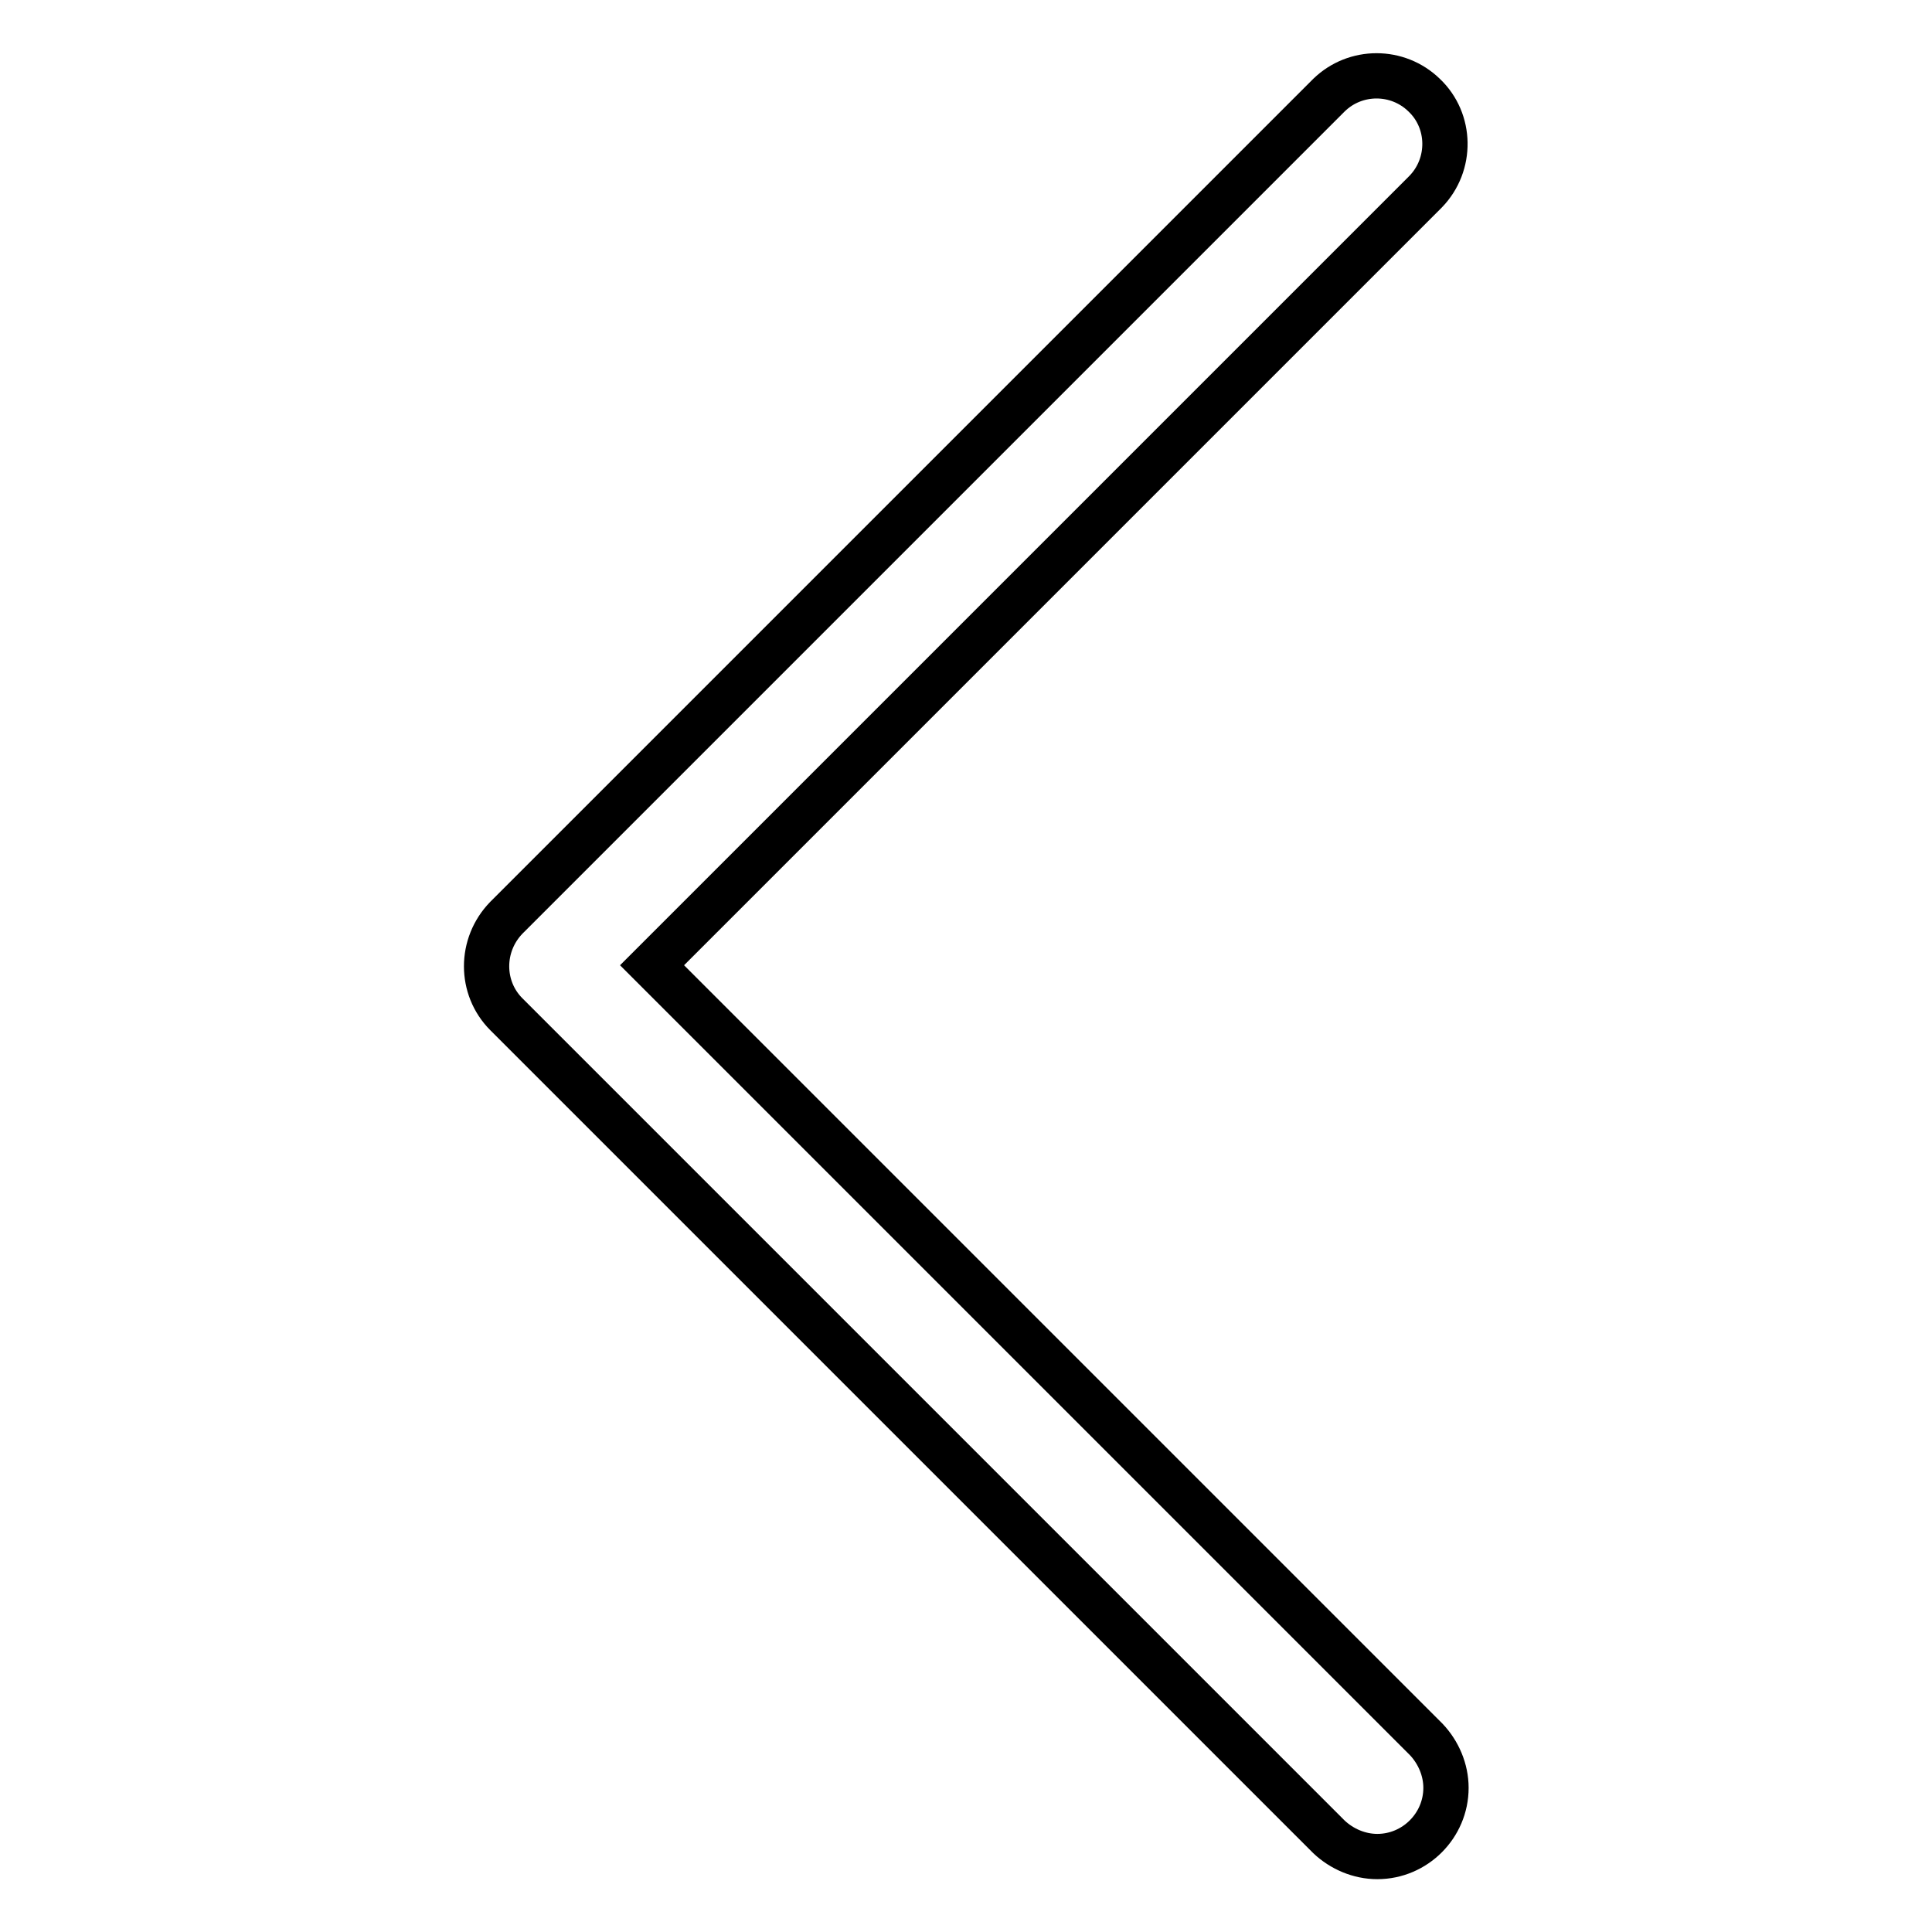 <?xml version="1.0" encoding="utf-8"?>
<!-- Svg Vector Icons : http://www.onlinewebfonts.com/icon -->
<!DOCTYPE svg PUBLIC "-//W3C//DTD SVG 1.1//EN" "http://www.w3.org/Graphics/SVG/1.1/DTD/svg11.dtd">
<svg version="1.1" xmlns="http://www.w3.org/2000/svg" xmlns:xlink="http://www.w3.org/1999/xlink" x="0px" y="0px" viewBox="0 0 256 256" enable-background="new 0 0 256 256" xml:space="preserve">
<g> <path stroke-width="6" fill-opacity="0" stroke="#000000"  d="M182.5,246c5,0,9.1-4.1,9.1-9.1c0-2.4-1-4.7-2.6-6.4L86.4,127.9L188.9,25.4c3.5-3.6,3.4-9.4-0.2-12.8 c-3.5-3.4-9.1-3.4-12.6,0l-109,109c-3.5,3.6-3.5,9.3,0,12.8l109,109C177.8,245,180.1,246,182.5,246L182.5,246z"/></g>
</svg>